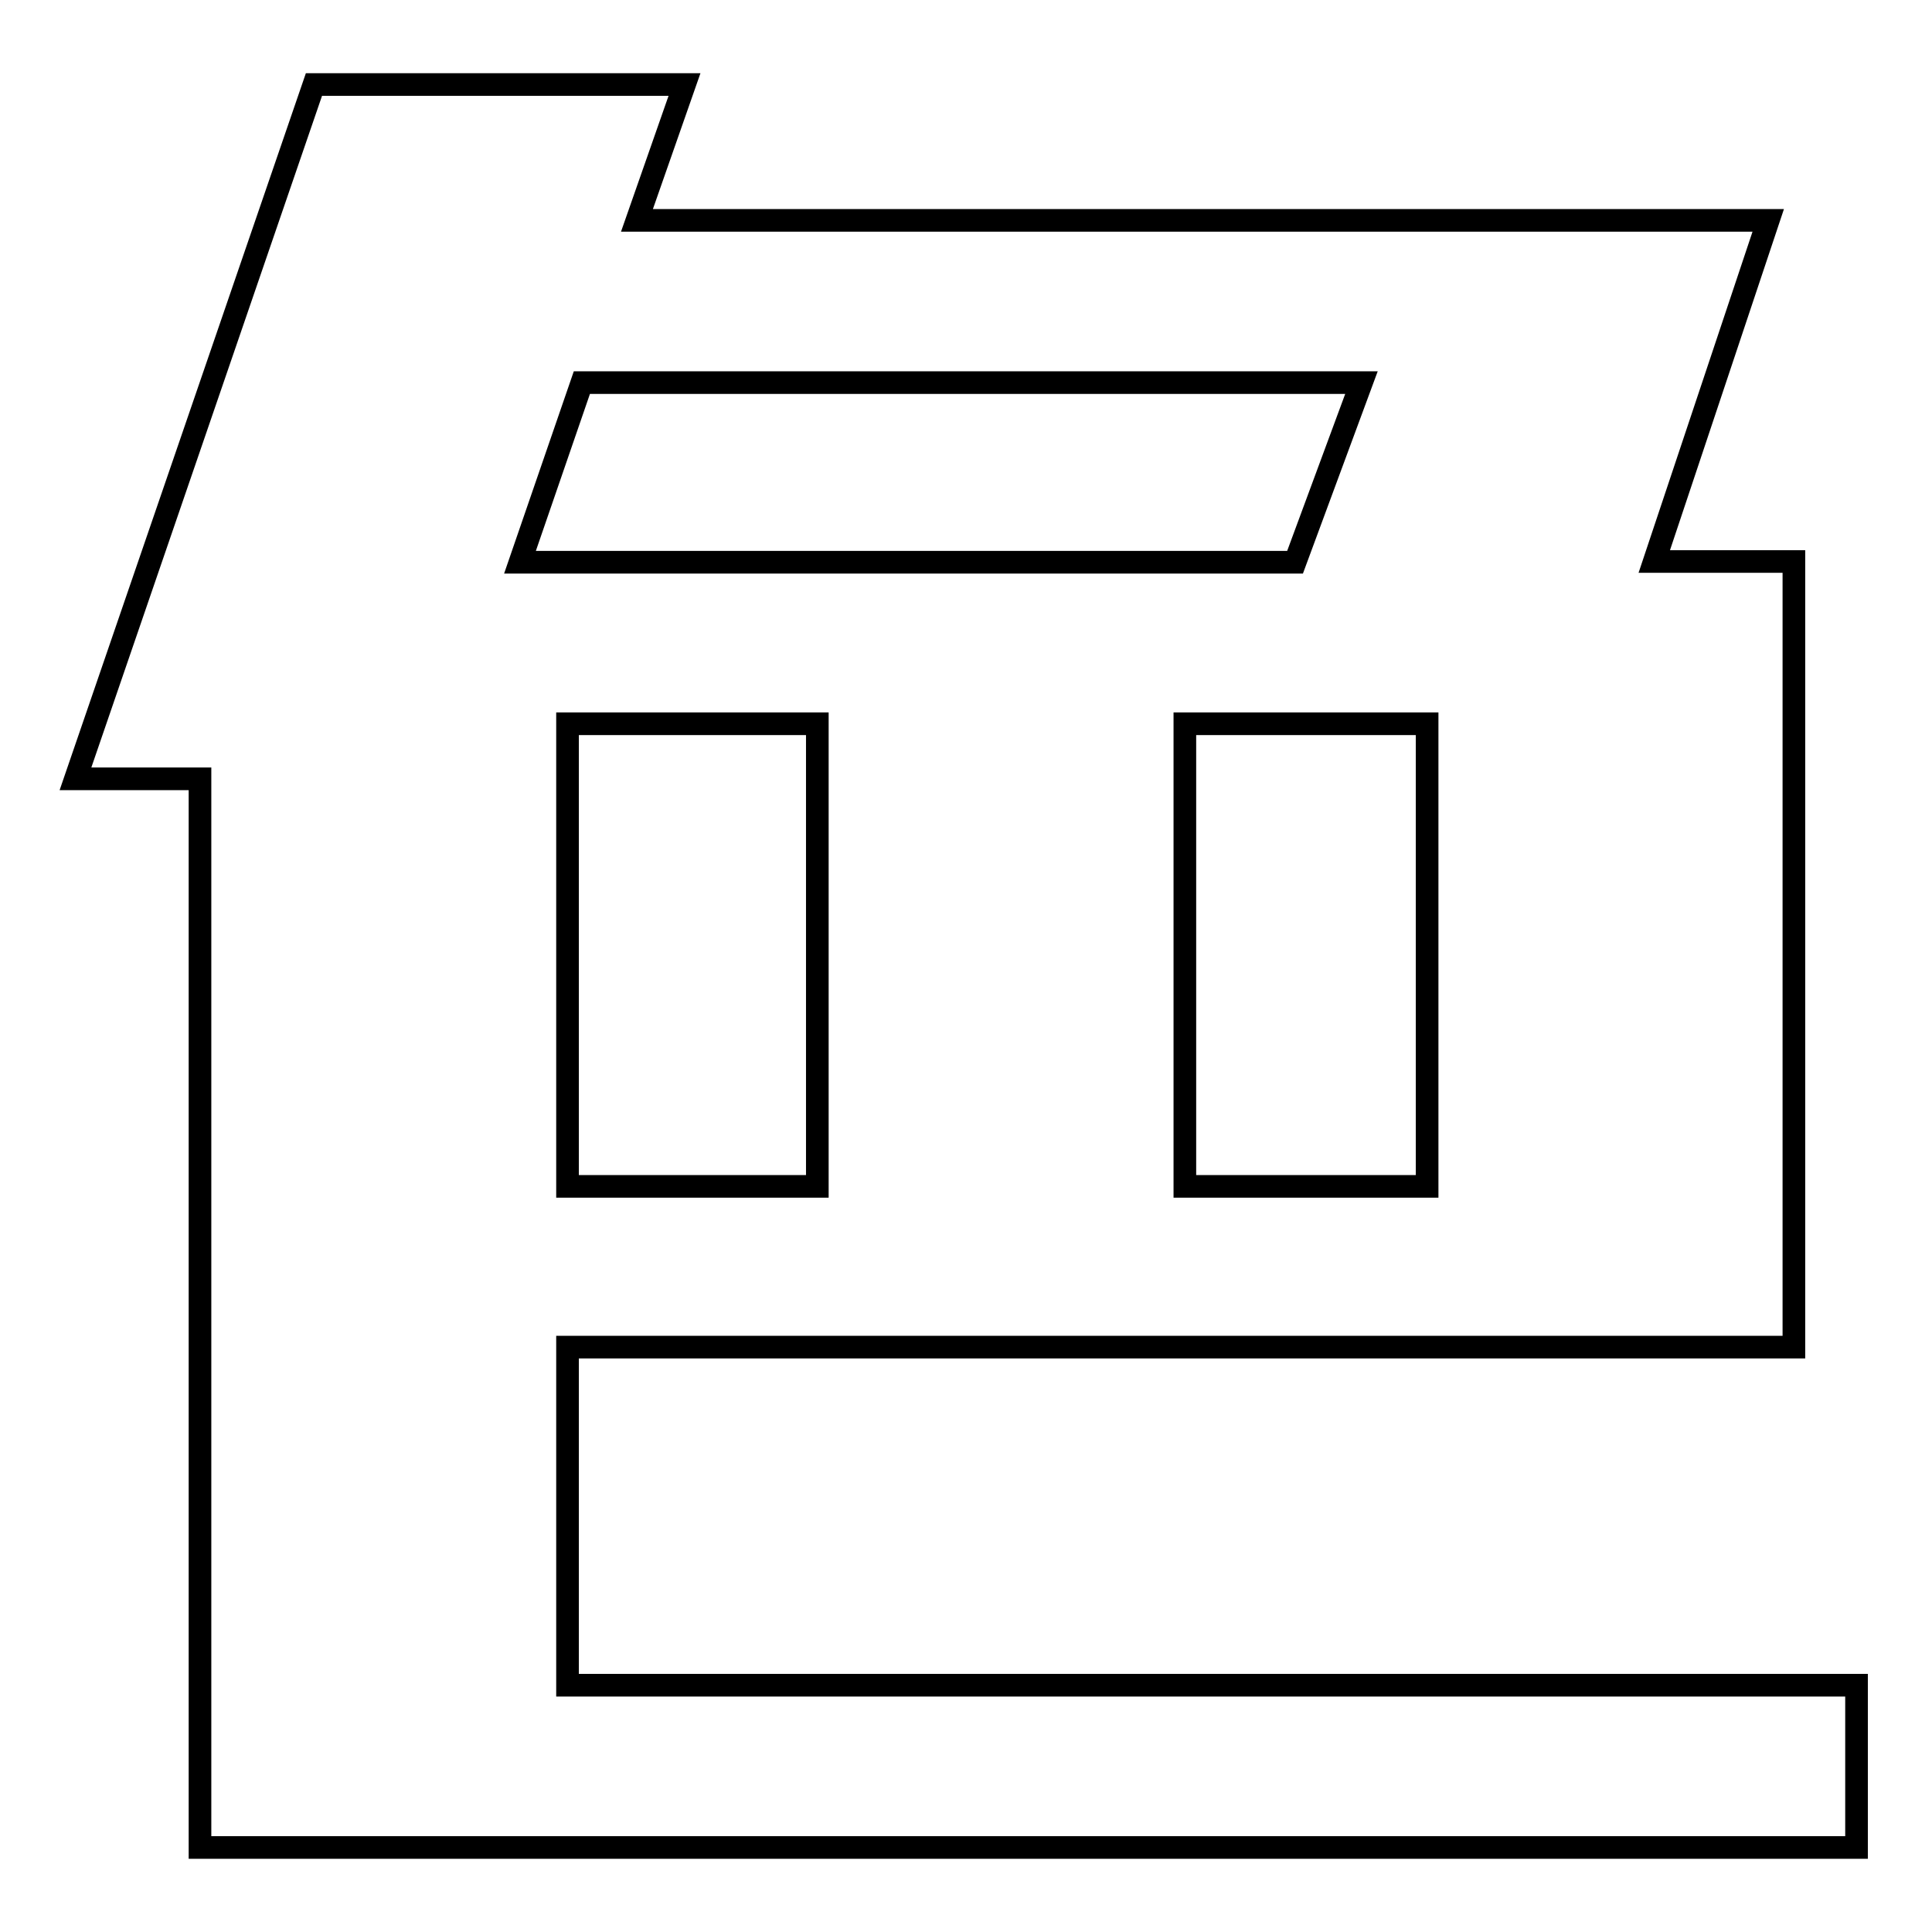 <?xml version="1.0" encoding="utf-8"?>
<!-- Svg Vector Icons : http://www.onlinewebfonts.com/icon -->
<!DOCTYPE svg PUBLIC "-//W3C//DTD SVG 1.1//EN" "http://www.w3.org/Graphics/SVG/1.1/DTD/svg11.dtd">
<svg version="1.1" xmlns="http://www.w3.org/2000/svg" xmlns:xlink="http://www.w3.org/1999/xlink" x="0px" y="0px" viewBox="0 0 256 256" enable-background="new 0 0 256 256" xml:space="preserve">
<g> <path stroke-width="3" fill-opacity="0" stroke="#000000"  d="M246,244.8H26.5V103.2H10l31.6-92h49.1l-6.3,18h149.9l-15.1,45.2h18.5v104.1H75.2v44.8H246L246,244.8 L246,244.8z M68.9,74.5h102.7l8.8-23.8H77.1L68.9,74.5z M75.2,95.9v61.3h33.1V95.9H75.2z M157,95.9v61.3h32.1V95.9H157z"/></g>
</svg>